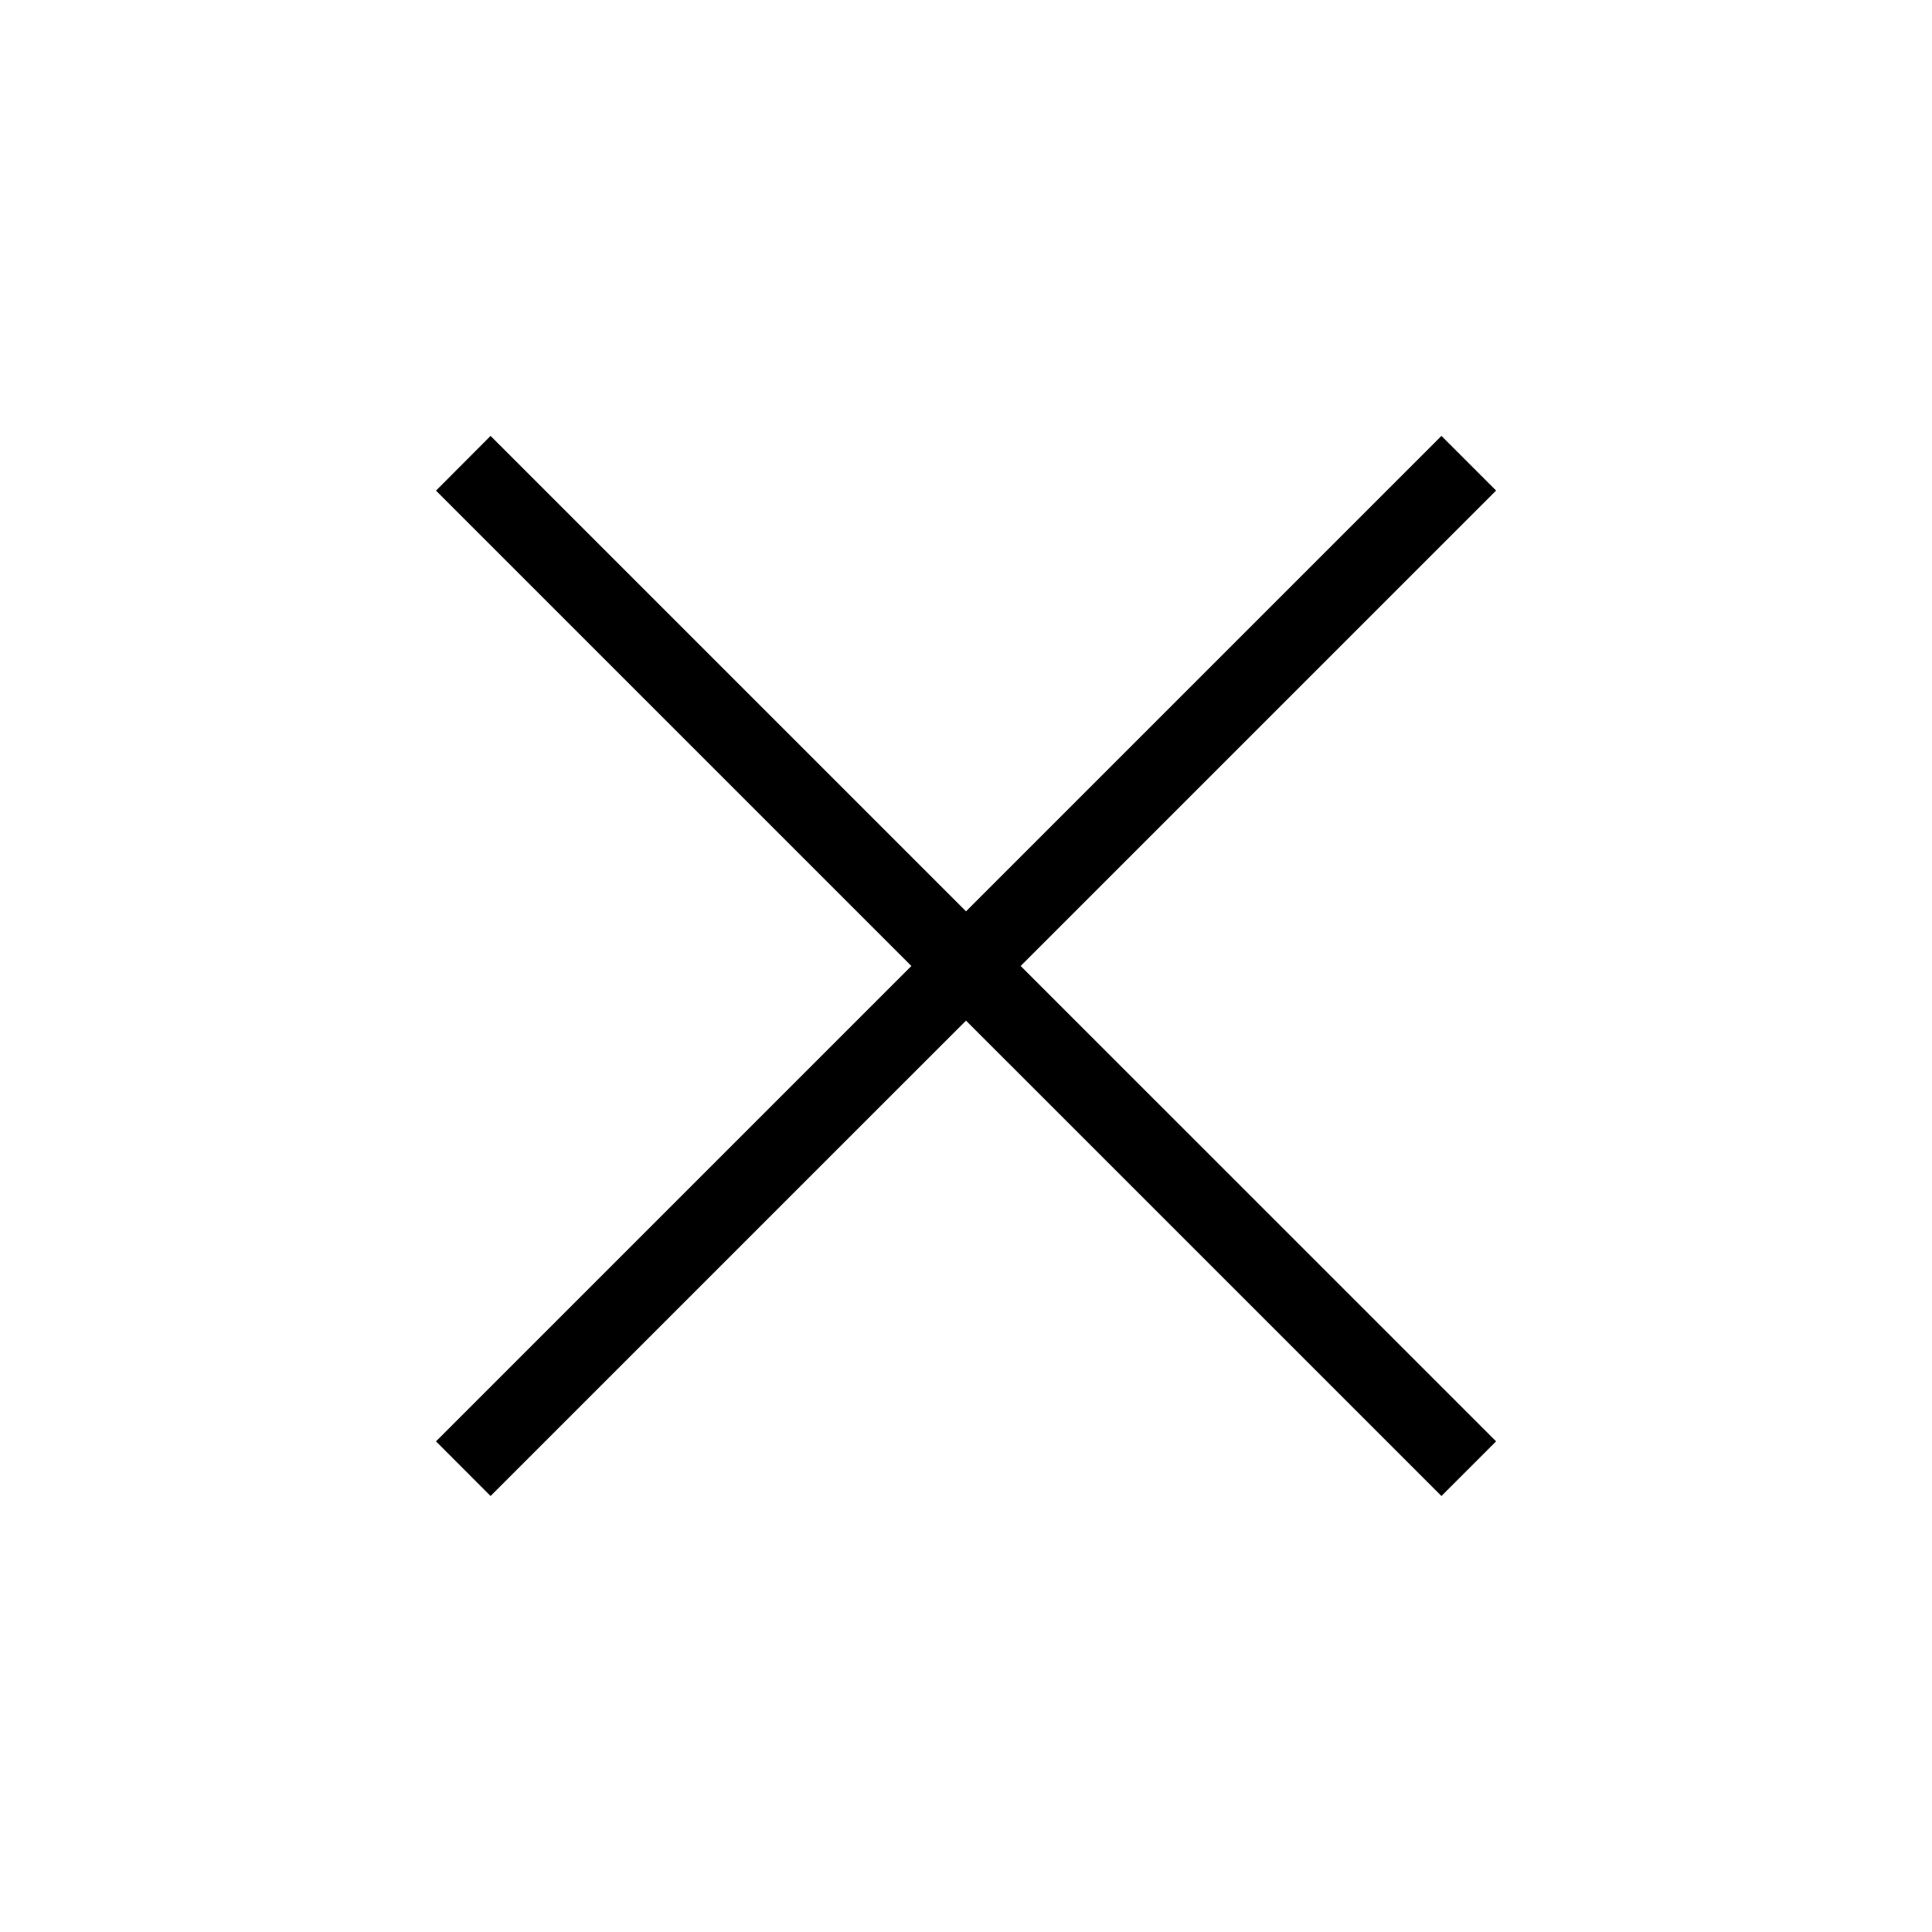 <svg width="24" height="24" viewBox="0 0 24 24" fill="none" xmlns="http://www.w3.org/2000/svg">
<path d="M17.906 5.415L18.585 6.094L6.094 18.584L5.416 17.905L17.906 5.415Z" fill="black"/>
<path d="M6.094 5.415L18.585 17.905L17.906 18.584L5.416 6.095L6.094 5.415Z" fill="black"/>
</svg>
